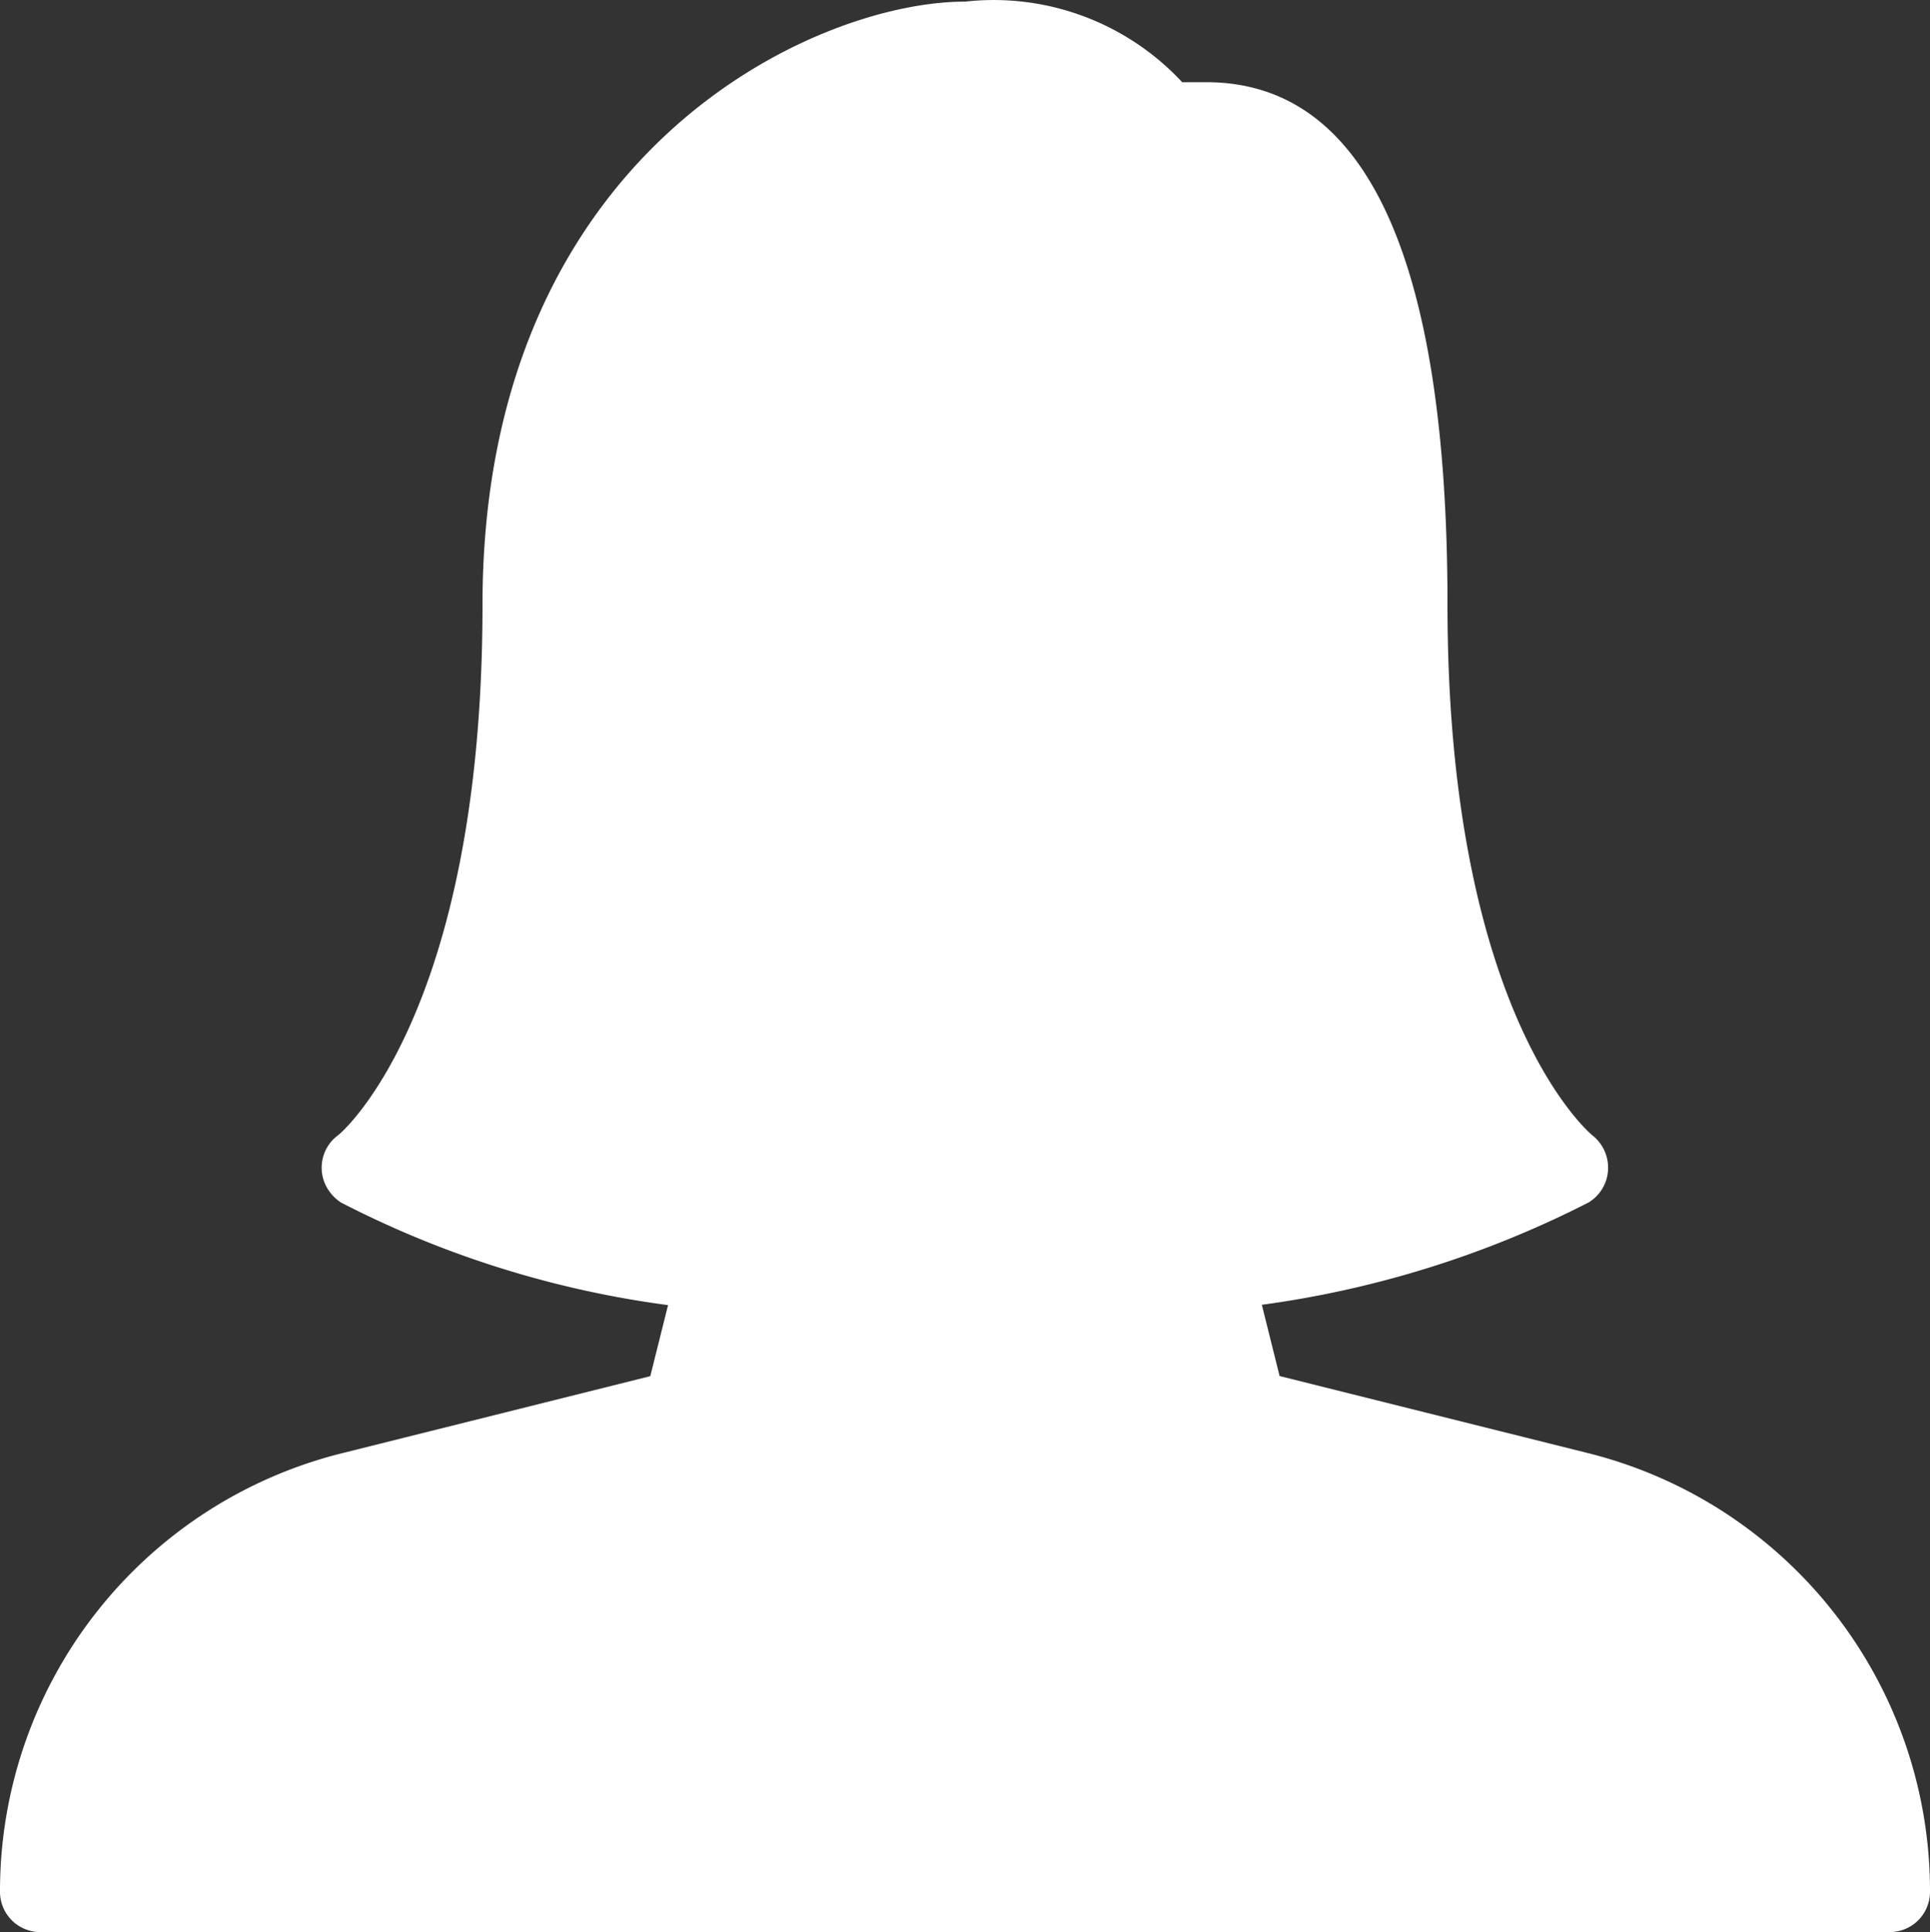 <svg xmlns="http://www.w3.org/2000/svg" viewBox="0 0 178.28 178.43"><rect x="0" y="0" width="178.28" height="178.43" fill="#333333" stroke="none"/><defs><style>.cls-1{fill:#fff;}</style></defs><title>Ресурс 1</title><g id="Слой_2" data-name="Слой 2"><g id="Слой_1-2" data-name="Слой 1"><path class="cls-1" d="M146.66,134.19l-28.46-7.11-1.64-6.58a94,94,0,0,0,30.18-9.45,3.74,3.74,0,0,0,1.8-3,3.8,3.8,0,0,0-1.42-3.18c-.14-.09-13.41-11.05-13.41-49,0-32-7.5-48.28-22.29-48.28H109.2A23.78,23.78,0,0,0,89.14.15c-14,0-44.57,14-44.57,55.71,0,38-13.28,49-13.37,49a3.72,3.72,0,0,0-.75,5.2,3.89,3.89,0,0,0,1.06,1,92.32,92.32,0,0,0,30.2,9.47l-1.64,6.56L31.62,134.2A41.68,41.68,0,0,0,0,174.71a3.72,3.72,0,0,0,3.71,3.72H174.56a3.72,3.72,0,0,0,3.72-3.72A41.69,41.69,0,0,0,146.66,134.19Z"/></g></g></svg>